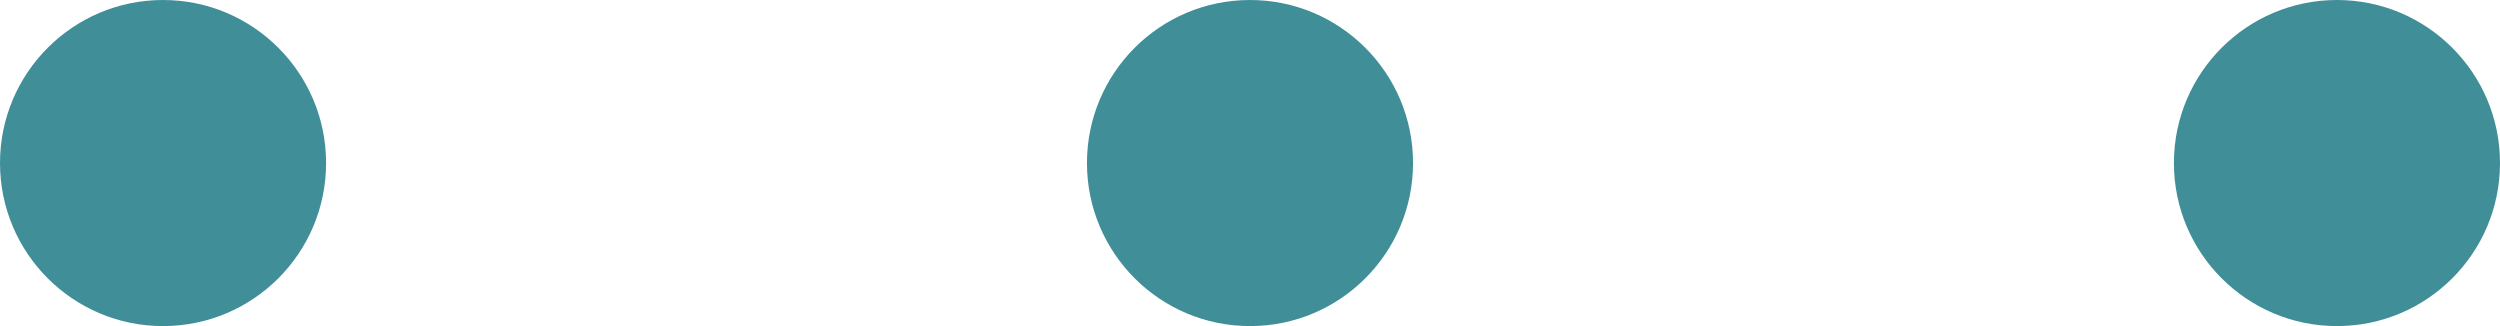<?xml version="1.0" encoding="UTF-8"?><svg id="_イヤー_2" xmlns="http://www.w3.org/2000/svg" viewBox="0 0 115 15"><defs><style>.cls-1{fill:#408f98;}</style></defs><g id="other"><g><circle class="cls-1" cx="7.5" cy="7.5" r="7.5"/><circle class="cls-1" cx="57.5" cy="7.5" r="7.5"/><circle class="cls-1" cx="107.5" cy="7.5" r="7.5"/></g></g></svg>
